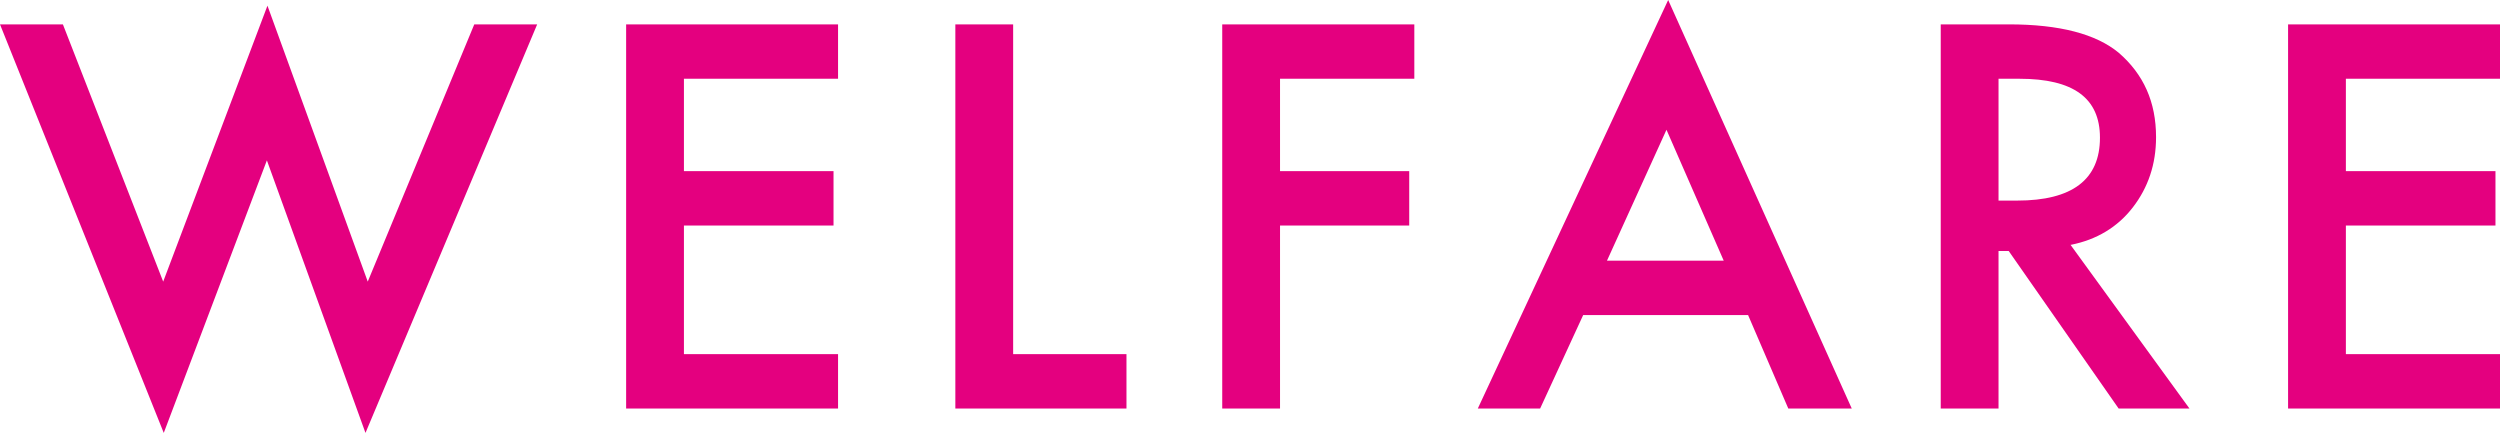 <svg id="_レイヤー_2" data-name="レイヤー 2" xmlns="http://www.w3.org/2000/svg" viewBox="0 0 44.12 7.65"><defs><style>.cls-1{fill:#e4007f;stroke-width:0}</style></defs><g id="_レイヤー" data-name="レイヤー"><path class="cls-1" d="M1.11.43l1.77 4.54L4.72.1l1.77 4.87L8.37.43h1.11L6.45 7.64 4.71 2.83 2.89 7.64 0 .43h1.11zM14.79 1.39h-2.72v1.63h2.64v.96h-2.64v2.27h2.72v.96h-3.74V.43h3.74v.96zM17.88.43v5.82h2v.96h-3.02V.43h1.02zM24.95 1.39h-2.36v1.63h2.28v.96h-2.28v3.23h-1.02V.43h3.39v.96zM30.84 5.56h-2.9l-.76 1.65h-1.1L29.44 0l3.24 7.21h-1.12l-.71-1.65zm-.42-.96l-1.01-2.31-1.05 2.31h2.06zM36.54 4.32l2.1 2.89h-1.25l-1.94-2.78h-.18v2.78h-1.02V.43h1.2c.9 0 1.54.17 1.94.5.44.38.66.87.66 1.49 0 .48-.14.89-.41 1.24s-.64.57-1.09.66zm-1.27-.78h.33c.97 0 1.46-.37 1.46-1.11 0-.7-.47-1.04-1.42-1.04h-.37v2.15zM44.12 1.39H41.4v1.63h2.64v.96H41.4v2.27h2.72v.96h-3.74V.43h3.74v.96z"/></g></svg>